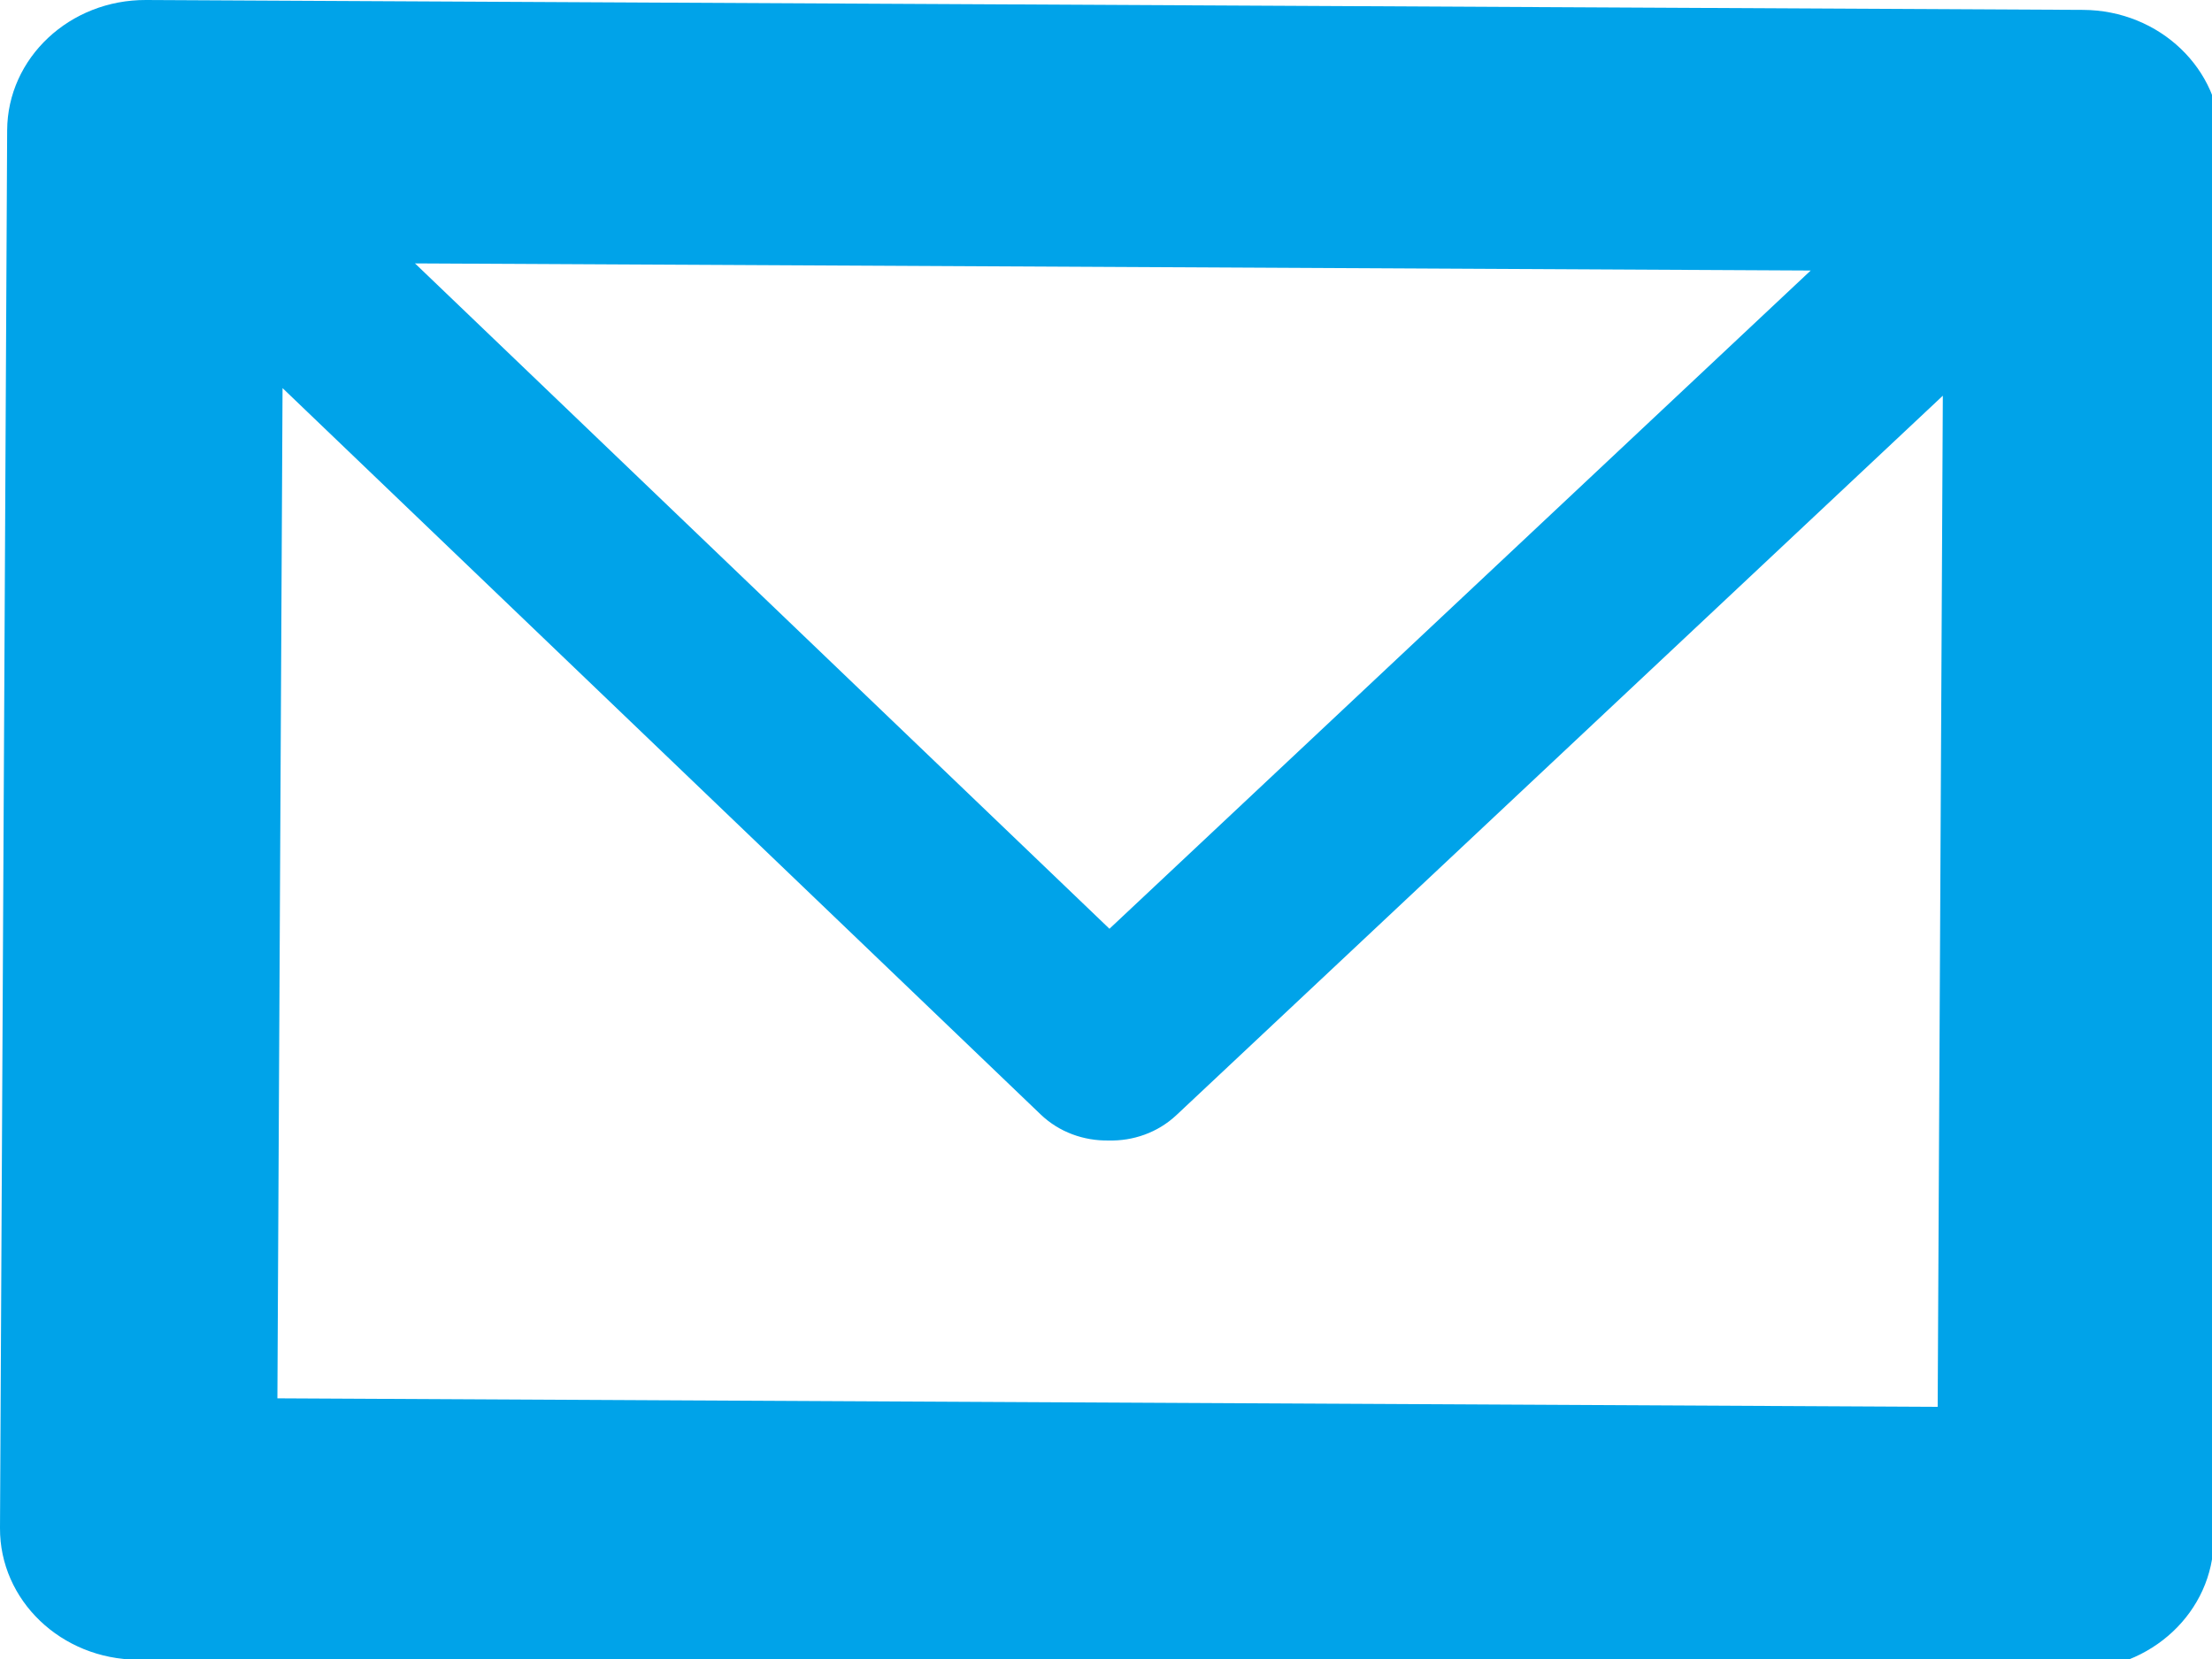 <?xml version="1.0" encoding="UTF-8" standalone="no"?><!DOCTYPE svg PUBLIC "-//W3C//DTD SVG 1.1//EN" "http://www.w3.org/Graphics/SVG/1.1/DTD/svg11.dtd"><svg width="100%" height="100%" viewBox="0 0 64 48" version="1.1" xmlns="http://www.w3.org/2000/svg" xmlns:xlink="http://www.w3.org/1999/xlink" xml:space="preserve" style="fill-rule:evenodd;clip-rule:evenodd;stroke-linejoin:round;stroke-miterlimit:1.414;"><rect id="Plan-de-travail1" x="0" y="-11" width="133" height="136" style="fill:none;"/><clipPath id="_clip1"><rect x="0" y="-11" width="133" height="136"/></clipPath><g clip-path="url(#_clip1)"><path id="Mail-Icon" d="M60.027,48.307l-56.043,-0.287c-2.211,-0.011 -3.995,-1.717 -3.984,-3.81l0.207,-40.44c0.01,-2.095 1.811,-3.781 4.022,-3.77l56.044,0.286c2.21,0.012 3.994,1.716 3.983,3.811l-0.206,40.44c-0.011,2.093 -1.812,3.781 -4.023,3.77Zm-3.964,-7.603l0.149,-29.255l-22.174,20.814c-0.544,0.511 -1.259,0.754 -1.969,0.735c-0.71,0.011 -1.423,-0.239 -1.961,-0.755l-21.933,-21.014l-0.149,29.229l48.037,0.246Zm-3.674,-32.877l-40.382,-0.206l20.093,19.251l20.289,-19.045Z" style="fill:#00a3e9;"/></g></svg>